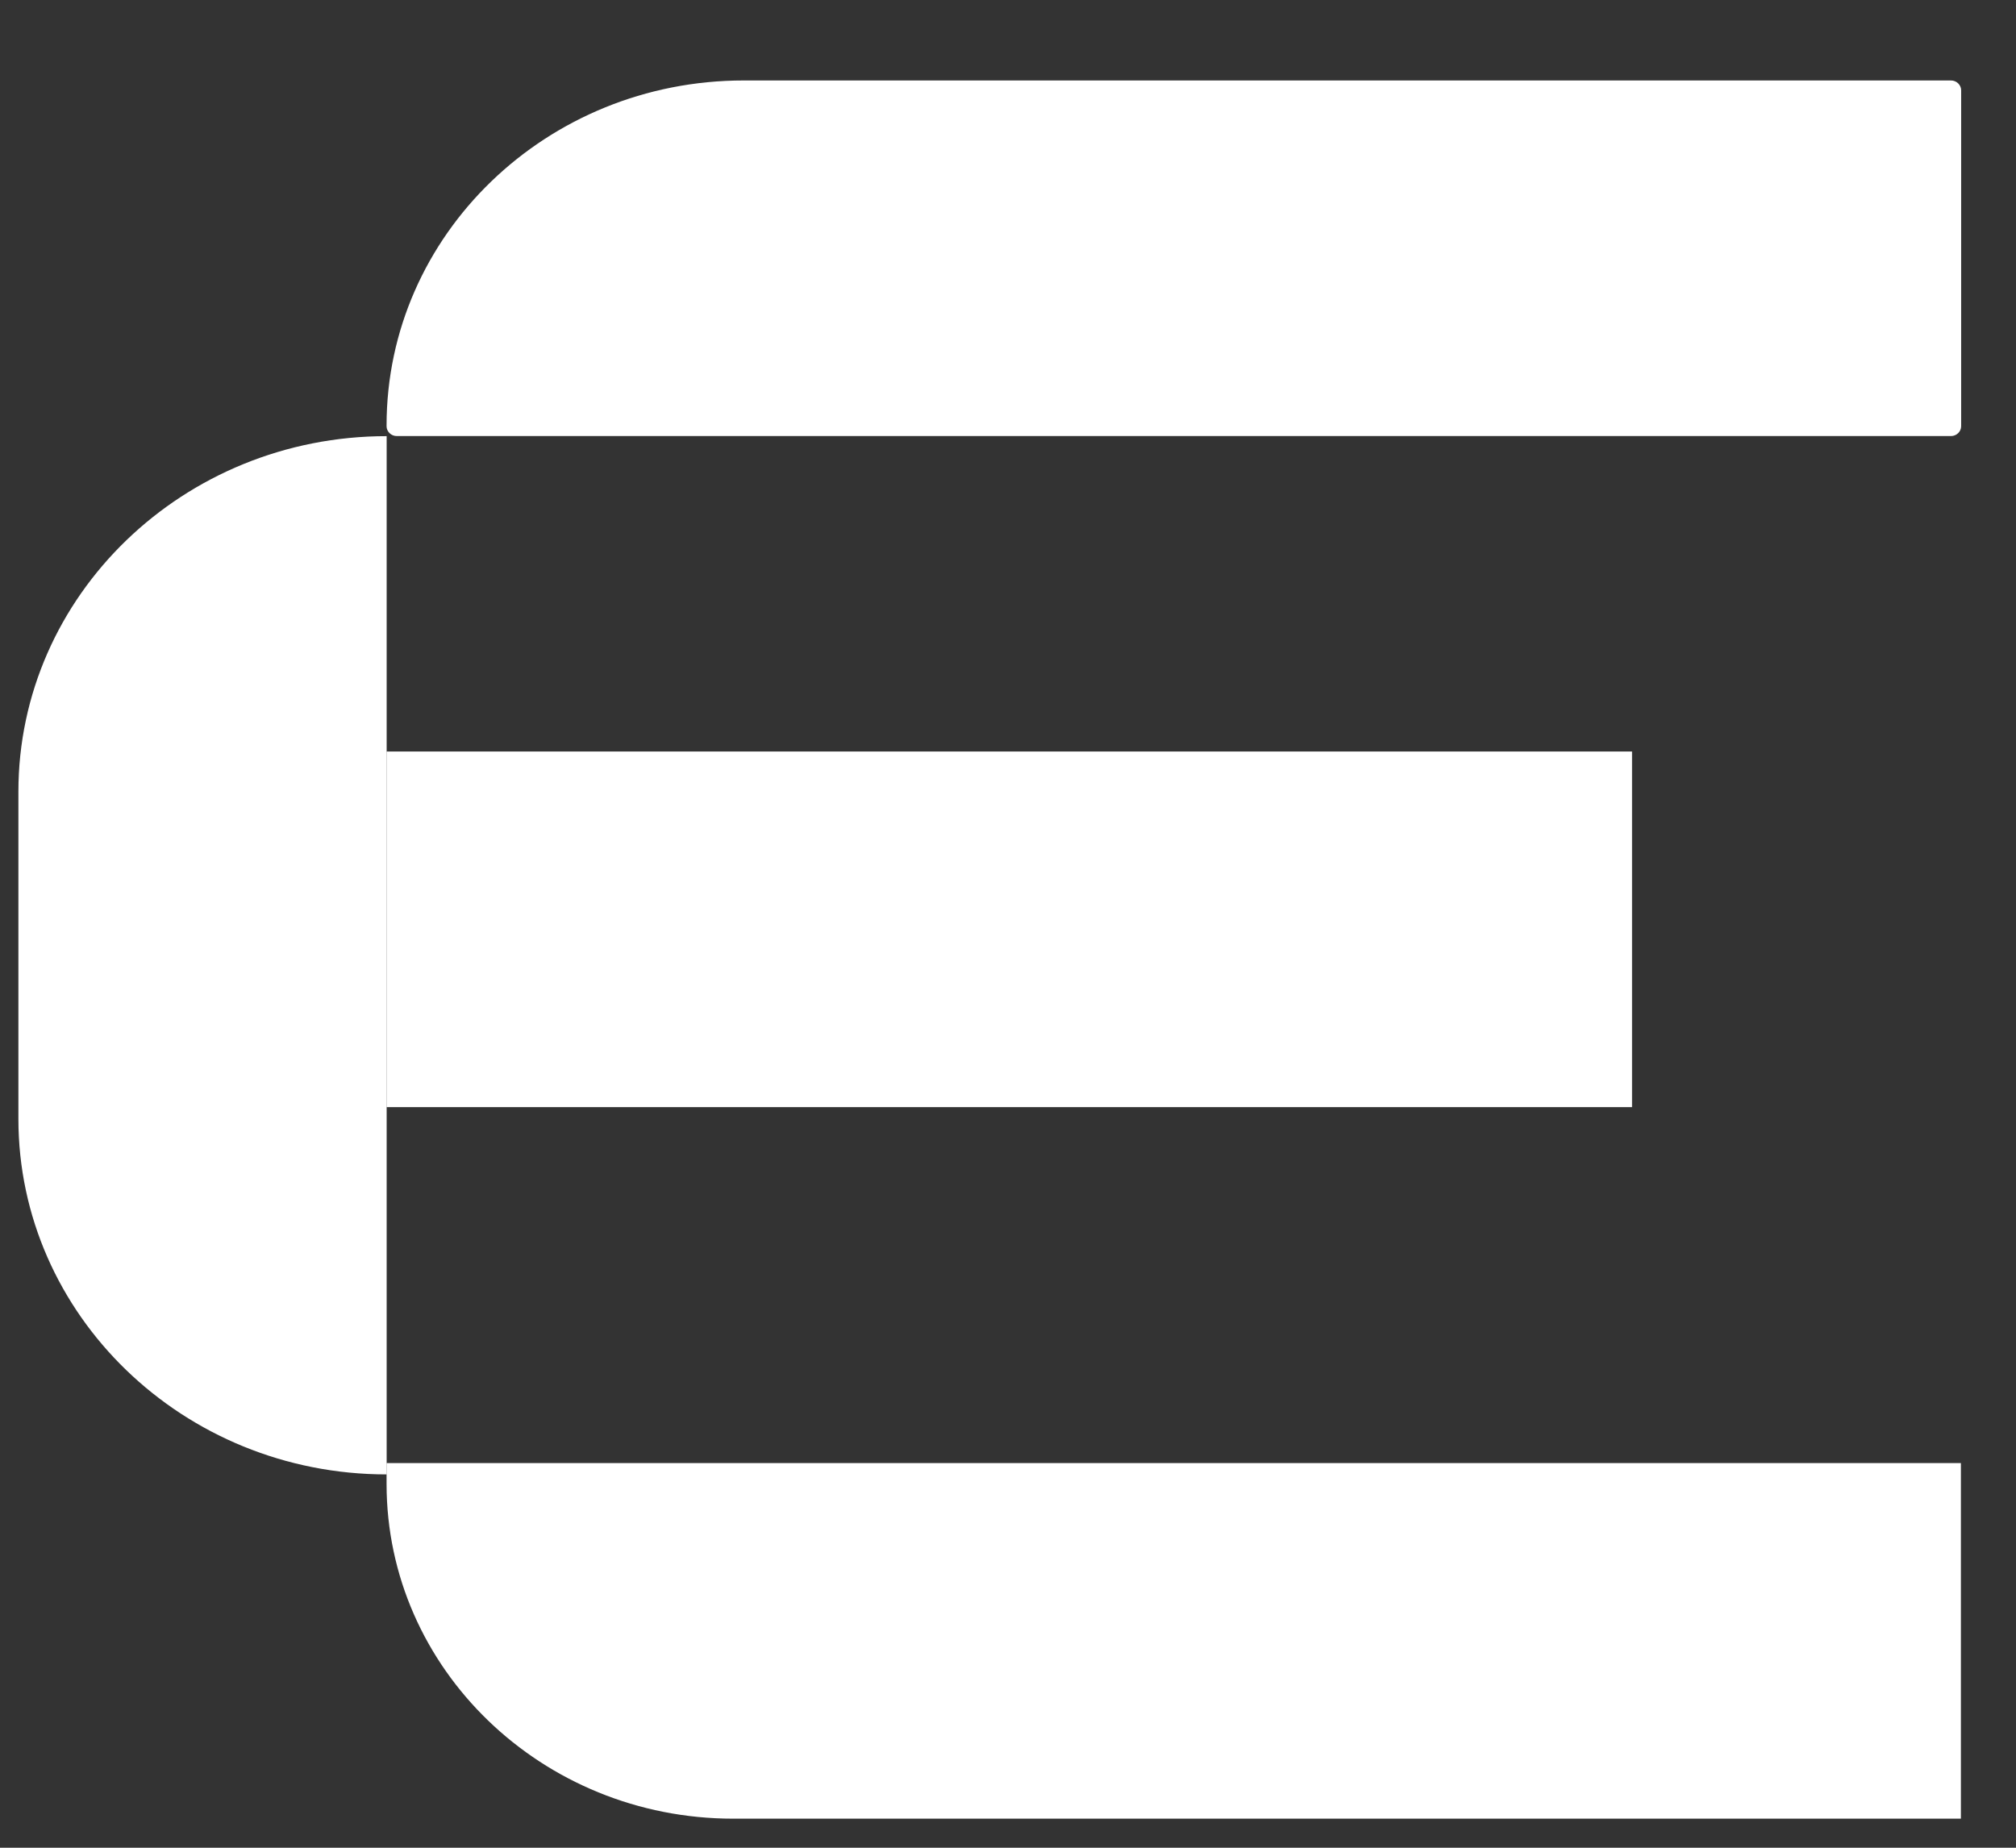 <svg xmlns="http://www.w3.org/2000/svg" width="24" height="22" viewBox="0 0 24 22" fill="none">
  <rect x="0" y="0" width="24" height="22" fill="#333333" stroke="none"/>
  <g clip-path="url(#clip0_233_413)">
    <path d="M8.854 0.958H23.226C23.292 0.958 23.347 1.011 23.347 1.075V5.075C23.347 5.139 23.292 5.192 23.226 5.192H4.723C4.657 5.192 4.602 5.139 4.602 5.075V5.065C4.602 2.797 6.506 0.958 8.854 0.958Z" fill="white"/>
    <path d="M19.429 8.948H4.602V13.182H19.429V8.948Z" fill="white"/>
    <path d="M0.219 13.321L0.219 9.427C0.219 7.088 2.185 5.193 4.603 5.193L4.603 17.555C2.182 17.555 0.219 15.655 0.219 13.321Z" fill="white"/>
    <path d="M4.602 17.42H23.344V21.654H8.729C6.451 21.654 4.602 19.868 4.602 17.668V17.42Z" fill="white"/>
  </g>
  <defs>
    <clipPath id="clip0_233_413">
      <rect width="23.13" height="20.696" fill="white" transform="translate(0.215 0.957)"/>
    </clipPath>
  </defs>
</svg>